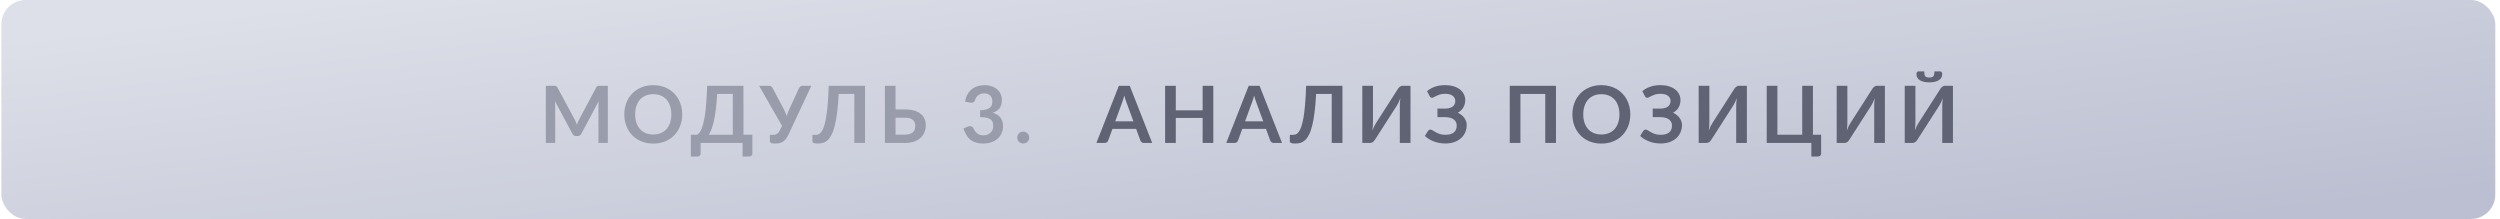 <?xml version="1.0" encoding="UTF-8"?> <svg xmlns="http://www.w3.org/2000/svg" width="411" height="36" viewBox="0 0 411 36" fill="none"> <rect x="0.225" width="410" height="36" rx="4" fill="url(#paint0_linear_20_1789)"></rect> <path d="M99.925 14.101V23.5H98.385V17.429C98.385 17.186 98.398 16.924 98.424 16.642L95.583 21.979C95.449 22.235 95.243 22.363 94.966 22.363H94.719C94.441 22.363 94.236 22.235 94.101 21.979L91.228 16.623C91.241 16.766 91.252 16.907 91.261 17.046C91.269 17.184 91.274 17.312 91.274 17.429V23.5H89.733V14.101H91.053C91.131 14.101 91.198 14.103 91.254 14.107C91.311 14.112 91.36 14.123 91.404 14.14C91.451 14.157 91.493 14.185 91.527 14.225C91.566 14.264 91.603 14.316 91.638 14.38L94.452 19.6C94.526 19.739 94.593 19.882 94.654 20.029C94.719 20.176 94.781 20.328 94.842 20.484C94.903 20.324 94.966 20.17 95.031 20.023C95.096 19.871 95.165 19.726 95.239 19.587L98.014 14.38C98.049 14.316 98.086 14.264 98.125 14.225C98.164 14.185 98.205 14.157 98.248 14.14C98.296 14.123 98.348 14.112 98.404 14.107C98.46 14.103 98.528 14.101 98.606 14.101H99.925ZM112.156 18.8C112.156 19.489 112.041 20.129 111.811 20.718C111.586 21.303 111.265 21.81 110.849 22.239C110.433 22.668 109.933 23.004 109.348 23.247C108.763 23.485 108.113 23.604 107.398 23.604C106.687 23.604 106.039 23.485 105.454 23.247C104.869 23.004 104.367 22.668 103.946 22.239C103.53 21.81 103.207 21.303 102.978 20.718C102.748 20.129 102.633 19.489 102.633 18.8C102.633 18.111 102.748 17.474 102.978 16.89C103.207 16.3 103.53 15.791 103.946 15.362C104.367 14.933 104.869 14.599 105.454 14.361C106.039 14.118 106.687 13.997 107.398 13.997C107.874 13.997 108.323 14.053 108.743 14.166C109.164 14.274 109.549 14.43 109.9 14.634C110.251 14.833 110.565 15.078 110.843 15.368C111.124 15.655 111.363 15.975 111.558 16.331C111.753 16.686 111.9 17.072 112 17.488C112.104 17.904 112.156 18.341 112.156 18.8ZM110.368 18.8C110.368 18.285 110.299 17.823 110.16 17.416C110.022 17.004 109.824 16.655 109.569 16.369C109.313 16.084 109.001 15.865 108.633 15.713C108.269 15.561 107.857 15.486 107.398 15.486C106.938 15.486 106.525 15.561 106.156 15.713C105.792 15.865 105.48 16.084 105.22 16.369C104.965 16.655 104.767 17.004 104.629 17.416C104.49 17.823 104.421 18.285 104.421 18.8C104.421 19.316 104.49 19.78 104.629 20.192C104.767 20.599 104.965 20.945 105.22 21.232C105.48 21.513 105.792 21.73 106.156 21.881C106.525 22.033 106.938 22.109 107.398 22.109C107.857 22.109 108.269 22.033 108.633 21.881C109.001 21.73 109.313 21.513 109.569 21.232C109.824 20.945 110.022 20.599 110.16 20.192C110.299 19.78 110.368 19.316 110.368 18.8ZM120.472 22.154V15.447H117.905C117.853 16.369 117.781 17.189 117.69 17.904C117.604 18.619 117.502 19.247 117.385 19.788C117.268 20.33 117.138 20.794 116.995 21.18C116.852 21.565 116.698 21.89 116.533 22.154H120.472ZM123.69 22.154V25.235C123.69 25.387 123.638 25.509 123.534 25.599C123.434 25.691 123.302 25.736 123.137 25.736H122.084V23.5H115.181V25.235C115.181 25.387 115.129 25.509 115.025 25.599C114.926 25.691 114.793 25.736 114.629 25.736H113.576V22.154H114.603C114.724 22.09 114.843 21.985 114.96 21.843C115.082 21.7 115.199 21.498 115.311 21.238C115.424 20.978 115.53 20.649 115.63 20.25C115.734 19.851 115.827 19.366 115.909 18.794C115.992 18.218 116.061 17.544 116.117 16.773C116.178 16.001 116.223 15.111 116.254 14.101H122.227V22.154H123.69ZM133.389 14.101L129.593 22.194C129.459 22.475 129.316 22.707 129.164 22.889C129.012 23.071 128.848 23.214 128.67 23.318C128.497 23.422 128.308 23.494 128.105 23.532C127.905 23.576 127.691 23.598 127.461 23.598C127.149 23.598 126.922 23.569 126.779 23.513C126.636 23.457 126.564 23.374 126.564 23.266V22.174H127.071C127.166 22.174 127.264 22.165 127.364 22.148C127.463 22.131 127.561 22.096 127.656 22.044C127.756 21.992 127.851 21.918 127.942 21.823C128.033 21.728 128.118 21.602 128.196 21.446L128.566 20.692L124.796 14.101H126.434C126.586 14.101 126.707 14.138 126.798 14.211C126.889 14.285 126.965 14.378 127.026 14.491L128.852 17.936C128.952 18.127 129.041 18.315 129.119 18.502C129.201 18.688 129.272 18.878 129.333 19.073C129.446 18.683 129.591 18.304 129.769 17.936L131.361 14.491C131.409 14.396 131.48 14.307 131.576 14.225C131.671 14.142 131.792 14.101 131.94 14.101H133.389ZM142.211 23.5H140.449V15.447H137.882C137.821 16.625 137.735 17.646 137.622 18.508C137.514 19.366 137.381 20.098 137.225 20.705C137.074 21.307 136.898 21.797 136.699 22.174C136.504 22.551 136.289 22.846 136.055 23.058C135.821 23.266 135.57 23.409 135.301 23.487C135.033 23.561 134.751 23.598 134.456 23.598C134.144 23.598 133.917 23.569 133.774 23.513C133.631 23.457 133.559 23.374 133.559 23.266V22.174H134.06C134.173 22.174 134.285 22.161 134.398 22.135C134.515 22.109 134.63 22.055 134.742 21.973C134.859 21.886 134.972 21.762 135.08 21.602C135.193 21.442 135.299 21.227 135.399 20.959C135.503 20.686 135.598 20.352 135.685 19.957C135.776 19.563 135.856 19.089 135.925 18.534C135.999 17.979 136.062 17.338 136.114 16.61C136.17 15.878 136.211 15.041 136.237 14.101H142.211V23.5ZM148.752 22.135C149.077 22.135 149.348 22.1 149.564 22.031C149.785 21.957 149.963 21.858 150.097 21.732C150.232 21.606 150.327 21.459 150.383 21.29C150.44 21.121 150.468 20.939 150.468 20.744C150.468 20.532 150.44 20.339 150.383 20.166C150.327 19.992 150.232 19.847 150.097 19.73C149.963 19.609 149.787 19.515 149.571 19.451C149.354 19.386 149.083 19.353 148.758 19.353H147.224V22.135H148.752ZM148.758 17.988C149.369 17.988 149.891 18.055 150.325 18.189C150.762 18.324 151.118 18.508 151.391 18.742C151.668 18.972 151.872 19.245 152.002 19.561C152.132 19.873 152.197 20.209 152.197 20.569C152.197 21.011 152.119 21.411 151.963 21.771C151.811 22.131 151.588 22.441 151.293 22.701C150.999 22.956 150.637 23.153 150.208 23.292C149.783 23.431 149.298 23.5 148.752 23.5H145.476V14.101H147.224V17.988H148.758ZM158.669 16.721C158.734 16.27 158.859 15.876 159.046 15.537C159.232 15.195 159.464 14.911 159.741 14.686C160.023 14.456 160.343 14.285 160.703 14.172C161.067 14.056 161.457 13.997 161.873 13.997C162.306 13.997 162.696 14.06 163.043 14.185C163.394 14.307 163.693 14.478 163.94 14.699C164.187 14.916 164.376 15.171 164.506 15.466C164.64 15.761 164.707 16.079 164.707 16.422C164.707 16.721 164.672 16.985 164.603 17.215C164.538 17.44 164.443 17.637 164.317 17.806C164.191 17.975 164.035 18.118 163.849 18.235C163.663 18.352 163.453 18.45 163.219 18.527C163.782 18.705 164.202 18.976 164.48 19.34C164.757 19.704 164.896 20.161 164.896 20.712C164.896 21.18 164.809 21.593 164.636 21.953C164.462 22.313 164.228 22.616 163.934 22.863C163.639 23.106 163.297 23.29 162.907 23.416C162.521 23.541 162.111 23.604 161.678 23.604C161.206 23.604 160.794 23.55 160.443 23.442C160.092 23.333 159.787 23.173 159.527 22.96C159.267 22.748 159.046 22.488 158.864 22.18C158.682 21.873 158.526 21.517 158.396 21.114L159.104 20.822C159.29 20.744 159.464 20.724 159.624 20.764C159.789 20.798 159.908 20.885 159.982 21.023C160.06 21.175 160.144 21.325 160.235 21.472C160.33 21.619 160.443 21.752 160.573 21.869C160.703 21.981 160.855 22.074 161.028 22.148C161.206 22.217 161.416 22.252 161.659 22.252C161.932 22.252 162.17 22.209 162.374 22.122C162.577 22.031 162.746 21.914 162.881 21.771C163.019 21.628 163.121 21.47 163.186 21.297C163.255 21.119 163.29 20.941 163.29 20.764C163.29 20.538 163.266 20.334 163.219 20.152C163.171 19.966 163.071 19.808 162.92 19.678C162.768 19.548 162.549 19.446 162.263 19.372C161.981 19.299 161.602 19.262 161.126 19.262V18.118C161.52 18.114 161.847 18.077 162.107 18.008C162.367 17.938 162.573 17.843 162.725 17.721C162.881 17.596 162.989 17.446 163.05 17.273C163.11 17.1 163.141 16.909 163.141 16.701C163.141 16.259 163.017 15.923 162.77 15.694C162.523 15.464 162.194 15.349 161.782 15.349C161.591 15.349 161.416 15.377 161.256 15.434C161.095 15.486 160.95 15.561 160.82 15.661C160.694 15.756 160.588 15.869 160.502 15.999C160.415 16.129 160.35 16.272 160.307 16.428C160.233 16.627 160.135 16.759 160.014 16.825C159.897 16.89 159.73 16.905 159.514 16.87L158.669 16.721ZM167.237 22.616C167.237 22.482 167.26 22.354 167.308 22.233C167.36 22.111 167.429 22.007 167.516 21.921C167.603 21.834 167.707 21.765 167.828 21.712C167.949 21.66 168.079 21.634 168.218 21.634C168.357 21.634 168.485 21.66 168.602 21.712C168.723 21.765 168.827 21.834 168.914 21.921C169.005 22.007 169.076 22.111 169.128 22.233C169.18 22.354 169.206 22.482 169.206 22.616C169.206 22.755 169.18 22.885 169.128 23.006C169.076 23.123 169.005 23.225 168.914 23.311C168.827 23.398 168.723 23.465 168.602 23.513C168.485 23.565 168.357 23.591 168.218 23.591C168.079 23.591 167.949 23.565 167.828 23.513C167.707 23.465 167.603 23.398 167.516 23.311C167.429 23.225 167.36 23.123 167.308 23.006C167.26 22.885 167.237 22.755 167.237 22.616Z" fill="#999CAA"></path> <path d="M186.333 19.951L185.189 16.825C185.132 16.686 185.074 16.521 185.013 16.331C184.953 16.14 184.892 15.934 184.831 15.713C184.775 15.934 184.716 16.142 184.656 16.337C184.595 16.528 184.537 16.695 184.48 16.837L183.343 19.951H186.333ZM189.42 23.5H188.068C187.917 23.5 187.793 23.463 187.698 23.39C187.602 23.311 187.531 23.216 187.483 23.104L186.781 21.186H182.888L182.186 23.104C182.151 23.203 182.084 23.294 181.984 23.377C181.885 23.459 181.759 23.5 181.607 23.5H180.249L183.941 14.101H185.728L189.42 23.5ZM199.468 14.101V23.5H197.713V19.392H193.3V23.5H191.545V14.101H193.3V18.144H197.713V14.101H199.468ZM207.678 19.951L206.534 16.825C206.477 16.686 206.419 16.521 206.358 16.331C206.298 16.14 206.237 15.934 206.176 15.713C206.12 15.934 206.061 16.142 206.001 16.337C205.94 16.528 205.882 16.695 205.825 16.837L204.688 19.951H207.678ZM210.765 23.5H209.413C209.262 23.5 209.138 23.463 209.043 23.39C208.947 23.311 208.876 23.216 208.828 23.104L208.126 21.186H204.233L203.531 23.104C203.496 23.203 203.429 23.294 203.329 23.377C203.23 23.459 203.104 23.5 202.952 23.5H201.594L205.286 14.101H207.073L210.765 23.5ZM220.697 23.5H218.936V15.447H216.368C216.307 16.625 216.221 17.646 216.108 18.508C216 19.366 215.868 20.098 215.712 20.705C215.56 21.307 215.384 21.797 215.185 22.174C214.99 22.551 214.776 22.846 214.542 23.058C214.308 23.266 214.056 23.409 213.788 23.487C213.519 23.561 213.237 23.598 212.943 23.598C212.631 23.598 212.403 23.569 212.26 23.513C212.117 23.457 212.046 23.374 212.046 23.266V22.174H212.546C212.659 22.174 212.771 22.161 212.884 22.135C213.001 22.109 213.116 22.055 213.229 21.973C213.346 21.886 213.458 21.762 213.567 21.602C213.679 21.442 213.785 21.227 213.885 20.959C213.989 20.686 214.084 20.352 214.171 19.957C214.262 19.563 214.342 19.089 214.412 18.534C214.485 17.979 214.548 17.338 214.6 16.61C214.656 15.878 214.698 15.041 214.724 14.101H220.697V23.5ZM231.885 14.101V23.5H230.13V17.611C230.13 17.39 230.135 17.158 230.143 16.916C230.156 16.673 230.182 16.415 230.221 16.142C230.135 16.385 230.039 16.61 229.935 16.818C229.836 17.022 229.738 17.201 229.643 17.358L226.048 22.96C226.009 23.026 225.962 23.09 225.905 23.155C225.853 23.221 225.795 23.279 225.73 23.331C225.665 23.379 225.593 23.42 225.515 23.454C225.437 23.485 225.357 23.5 225.275 23.5H223.962V14.101H225.717V19.99C225.717 20.211 225.71 20.445 225.697 20.692C225.689 20.935 225.665 21.192 225.626 21.465C225.712 21.223 225.806 20.997 225.905 20.79C226.009 20.581 226.111 20.399 226.211 20.244L229.799 14.64C229.838 14.575 229.883 14.511 229.935 14.445C229.992 14.38 230.052 14.324 230.117 14.277C230.182 14.225 230.252 14.183 230.325 14.153C230.403 14.118 230.486 14.101 230.572 14.101H231.885ZM234.609 14.985C234.973 14.673 235.404 14.43 235.902 14.257C236.405 14.084 236.962 13.997 237.573 13.997C238.08 13.997 238.537 14.058 238.944 14.179C239.356 14.3 239.705 14.472 239.991 14.693C240.277 14.909 240.496 15.169 240.647 15.473C240.803 15.771 240.881 16.101 240.881 16.46C240.881 16.902 240.78 17.303 240.576 17.663C240.377 18.018 240.073 18.306 239.666 18.527C239.883 18.631 240.08 18.755 240.257 18.898C240.439 19.037 240.593 19.193 240.719 19.366C240.849 19.535 240.949 19.719 241.018 19.919C241.092 20.118 241.128 20.33 241.128 20.555C241.128 20.98 241.048 21.377 240.888 21.745C240.732 22.113 240.502 22.434 240.199 22.707C239.9 22.98 239.532 23.197 239.094 23.357C238.656 23.513 238.156 23.591 237.592 23.591C237.263 23.591 236.94 23.561 236.624 23.5C236.312 23.444 236.013 23.361 235.727 23.253C235.441 23.145 235.172 23.015 234.921 22.863C234.67 22.711 234.446 22.542 234.251 22.356L234.765 21.517C234.813 21.457 234.869 21.407 234.934 21.368C235.003 21.325 235.079 21.303 235.161 21.303C235.274 21.303 235.398 21.349 235.532 21.439C235.666 21.526 235.829 21.624 236.019 21.732C236.21 21.84 236.435 21.94 236.695 22.031C236.96 22.118 237.276 22.161 237.644 22.161C238.229 22.161 238.682 22.035 239.003 21.784C239.324 21.533 239.484 21.147 239.484 20.627C239.484 20.415 239.441 20.224 239.354 20.055C239.267 19.886 239.144 19.743 238.983 19.626C238.823 19.509 238.628 19.42 238.398 19.36C238.173 19.294 237.922 19.262 237.644 19.262H236.318L236.312 17.858H237.521C238.063 17.858 238.485 17.752 238.788 17.54C239.096 17.323 239.25 17.011 239.25 16.604C239.25 16.244 239.105 15.958 238.814 15.745C238.528 15.529 238.112 15.421 237.566 15.421C237.25 15.421 236.977 15.455 236.747 15.524C236.522 15.594 236.325 15.67 236.156 15.752C235.991 15.83 235.85 15.904 235.733 15.973C235.621 16.042 235.519 16.077 235.428 16.077C235.341 16.077 235.268 16.055 235.207 16.012C235.146 15.969 235.09 15.904 235.038 15.817L234.609 14.985ZM255.802 23.5H254.04V15.447H249.958V23.5H248.203V14.101H255.802V23.5ZM268.023 18.8C268.023 19.489 267.908 20.129 267.679 20.718C267.453 21.303 267.133 21.81 266.717 22.239C266.301 22.668 265.8 23.004 265.215 23.247C264.63 23.485 263.98 23.604 263.265 23.604C262.555 23.604 261.907 23.485 261.322 23.247C260.737 23.004 260.234 22.668 259.814 22.239C259.398 21.81 259.075 21.303 258.845 20.718C258.616 20.129 258.501 19.489 258.501 18.8C258.501 18.111 258.616 17.474 258.845 16.89C259.075 16.3 259.398 15.791 259.814 15.362C260.234 14.933 260.737 14.599 261.322 14.361C261.907 14.118 262.555 13.997 263.265 13.997C263.742 13.997 264.19 14.053 264.611 14.166C265.031 14.274 265.417 14.43 265.768 14.634C266.119 14.833 266.433 15.078 266.71 15.368C266.992 15.655 267.23 15.975 267.425 16.331C267.62 16.686 267.768 17.072 267.867 17.488C267.971 17.904 268.023 18.341 268.023 18.8ZM266.236 18.8C266.236 18.285 266.166 17.823 266.028 17.416C265.889 17.004 265.692 16.655 265.436 16.369C265.181 16.084 264.869 15.865 264.5 15.713C264.136 15.561 263.725 15.486 263.265 15.486C262.806 15.486 262.392 15.561 262.024 15.713C261.66 15.865 261.348 16.084 261.088 16.369C260.832 16.655 260.635 17.004 260.496 17.416C260.358 17.823 260.288 18.285 260.288 18.8C260.288 19.316 260.358 19.78 260.496 20.192C260.635 20.599 260.832 20.945 261.088 21.232C261.348 21.513 261.66 21.73 262.024 21.881C262.392 22.033 262.806 22.109 263.265 22.109C263.725 22.109 264.136 22.033 264.5 21.881C264.869 21.73 265.181 21.513 265.436 21.232C265.692 20.945 265.889 20.599 266.028 20.192C266.166 19.78 266.236 19.316 266.236 18.8ZM269.999 14.985C270.363 14.673 270.794 14.43 271.292 14.257C271.795 14.084 272.352 13.997 272.963 13.997C273.47 13.997 273.927 14.058 274.334 14.179C274.746 14.3 275.095 14.472 275.381 14.693C275.667 14.909 275.886 15.169 276.037 15.473C276.193 15.771 276.271 16.101 276.271 16.46C276.271 16.902 276.17 17.303 275.966 17.663C275.767 18.018 275.463 18.306 275.056 18.527C275.273 18.631 275.47 18.755 275.647 18.898C275.829 19.037 275.983 19.193 276.109 19.366C276.239 19.535 276.339 19.719 276.408 19.919C276.482 20.118 276.518 20.33 276.518 20.555C276.518 20.98 276.438 21.377 276.278 21.745C276.122 22.113 275.892 22.434 275.589 22.707C275.29 22.98 274.922 23.197 274.484 23.357C274.046 23.513 273.546 23.591 272.982 23.591C272.653 23.591 272.33 23.561 272.014 23.5C271.702 23.444 271.403 23.361 271.117 23.253C270.831 23.145 270.562 23.015 270.311 22.863C270.06 22.711 269.836 22.542 269.641 22.356L270.155 21.517C270.203 21.457 270.259 21.407 270.324 21.368C270.393 21.325 270.469 21.303 270.551 21.303C270.664 21.303 270.788 21.349 270.922 21.439C271.056 21.526 271.219 21.624 271.409 21.732C271.6 21.84 271.825 21.94 272.085 22.031C272.35 22.118 272.666 22.161 273.034 22.161C273.619 22.161 274.072 22.035 274.393 21.784C274.714 21.533 274.874 21.147 274.874 20.627C274.874 20.415 274.831 20.224 274.744 20.055C274.657 19.886 274.534 19.743 274.373 19.626C274.213 19.509 274.018 19.42 273.788 19.36C273.563 19.294 273.312 19.262 273.034 19.262H271.708L271.702 17.858H272.911C273.453 17.858 273.875 17.752 274.178 17.54C274.486 17.323 274.64 17.011 274.64 16.604C274.64 16.244 274.495 15.958 274.204 15.745C273.918 15.529 273.502 15.421 272.956 15.421C272.64 15.421 272.367 15.455 272.137 15.524C271.912 15.594 271.715 15.67 271.546 15.752C271.381 15.83 271.24 15.904 271.123 15.973C271.011 16.042 270.909 16.077 270.818 16.077C270.731 16.077 270.658 16.055 270.597 16.012C270.536 15.969 270.48 15.904 270.428 15.817L269.999 14.985ZM287.186 14.101V23.5H285.431V17.611C285.431 17.39 285.435 17.158 285.444 16.916C285.457 16.673 285.483 16.415 285.522 16.142C285.435 16.385 285.34 16.61 285.236 16.818C285.136 17.022 285.038 17.201 284.943 17.358L281.349 22.96C281.31 23.026 281.262 23.09 281.206 23.155C281.154 23.221 281.095 23.279 281.03 23.331C280.965 23.379 280.894 23.42 280.816 23.454C280.738 23.485 280.657 23.5 280.575 23.5H279.262V14.101H281.017V19.99C281.017 20.211 281.011 20.445 280.998 20.692C280.989 20.935 280.965 21.192 280.926 21.465C281.013 21.223 281.106 20.997 281.206 20.79C281.31 20.581 281.411 20.399 281.511 20.244L285.099 14.64C285.138 14.575 285.184 14.511 285.236 14.445C285.292 14.38 285.353 14.324 285.418 14.277C285.483 14.225 285.552 14.183 285.626 14.153C285.704 14.118 285.786 14.101 285.873 14.101H287.186ZM299.393 22.154V25.235C299.393 25.387 299.341 25.509 299.237 25.599C299.137 25.691 299.005 25.736 298.84 25.736H297.787V23.5H290.449V14.101H292.204V22.154H296.286V14.101H298.047V22.154H299.393ZM309.876 14.101V23.5H308.121V17.611C308.121 17.39 308.126 17.158 308.134 16.916C308.147 16.673 308.173 16.415 308.212 16.142C308.126 16.385 308.03 16.61 307.926 16.818C307.827 17.022 307.729 17.201 307.634 17.358L304.039 22.96C304 23.026 303.953 23.09 303.896 23.155C303.844 23.221 303.786 23.279 303.721 23.331C303.656 23.379 303.584 23.42 303.506 23.454C303.428 23.485 303.348 23.5 303.266 23.5H301.953V14.101H303.708V19.99C303.708 20.211 303.701 20.445 303.688 20.692C303.68 20.935 303.656 21.192 303.617 21.465C303.703 21.223 303.797 20.997 303.896 20.79C304 20.581 304.102 20.399 304.202 20.244L307.79 14.64C307.829 14.575 307.874 14.511 307.926 14.445C307.983 14.38 308.043 14.324 308.108 14.277C308.173 14.225 308.243 14.183 308.316 14.153C308.394 14.118 308.477 14.101 308.563 14.101H309.876ZM321.063 14.101V23.5H319.308V17.611C319.308 17.39 319.312 17.158 319.321 16.916C319.334 16.673 319.36 16.415 319.399 16.142C319.312 16.385 319.217 16.61 319.113 16.818C319.013 17.022 318.916 17.201 318.82 17.358L315.226 22.96C315.187 23.026 315.139 23.09 315.083 23.155C315.031 23.221 314.972 23.279 314.907 23.331C314.842 23.379 314.771 23.42 314.693 23.454C314.615 23.485 314.535 23.5 314.452 23.5H313.139V14.101H314.894V19.99C314.894 20.211 314.888 20.445 314.875 20.692C314.866 20.935 314.842 21.192 314.803 21.465C314.89 21.223 314.983 20.997 315.083 20.79C315.187 20.581 315.289 20.399 315.388 20.244L318.976 14.64C319.015 14.575 319.061 14.511 319.113 14.445C319.169 14.38 319.23 14.324 319.295 14.277C319.36 14.225 319.429 14.183 319.503 14.153C319.581 14.118 319.663 14.101 319.75 14.101H321.063ZM317.182 12.742C317.343 12.742 317.477 12.727 317.585 12.697C317.694 12.667 317.78 12.615 317.845 12.541C317.91 12.463 317.956 12.359 317.982 12.229C318.008 12.099 318.021 11.934 318.021 11.735H318.97C319.082 11.735 319.165 11.783 319.217 11.878C319.273 11.973 319.301 12.077 319.301 12.19C319.301 12.411 319.251 12.606 319.152 12.775C319.052 12.944 318.909 13.085 318.723 13.197C318.536 13.31 318.313 13.397 318.053 13.457C317.793 13.514 317.503 13.542 317.182 13.542C316.862 13.542 316.571 13.514 316.311 13.457C316.051 13.397 315.828 13.31 315.642 13.197C315.455 13.085 315.312 12.944 315.213 12.775C315.113 12.606 315.063 12.411 315.063 12.19C315.063 12.077 315.089 11.973 315.141 11.878C315.198 11.783 315.282 11.735 315.395 11.735H316.344C316.344 11.934 316.357 12.099 316.383 12.229C316.409 12.359 316.454 12.463 316.519 12.541C316.584 12.615 316.669 12.667 316.773 12.697C316.881 12.727 317.018 12.742 317.182 12.742Z" fill="#5F6374"></path> <defs> <linearGradient id="paint0_linear_20_1789" x1="0.225" y1="6.517" x2="9.03" y2="79.65" gradientUnits="userSpaceOnUse"> <stop stop-color="#DDE0E8"></stop> <stop offset="0.99" stop-color="#BCBFD1"></stop> </linearGradient> </defs> </svg> 